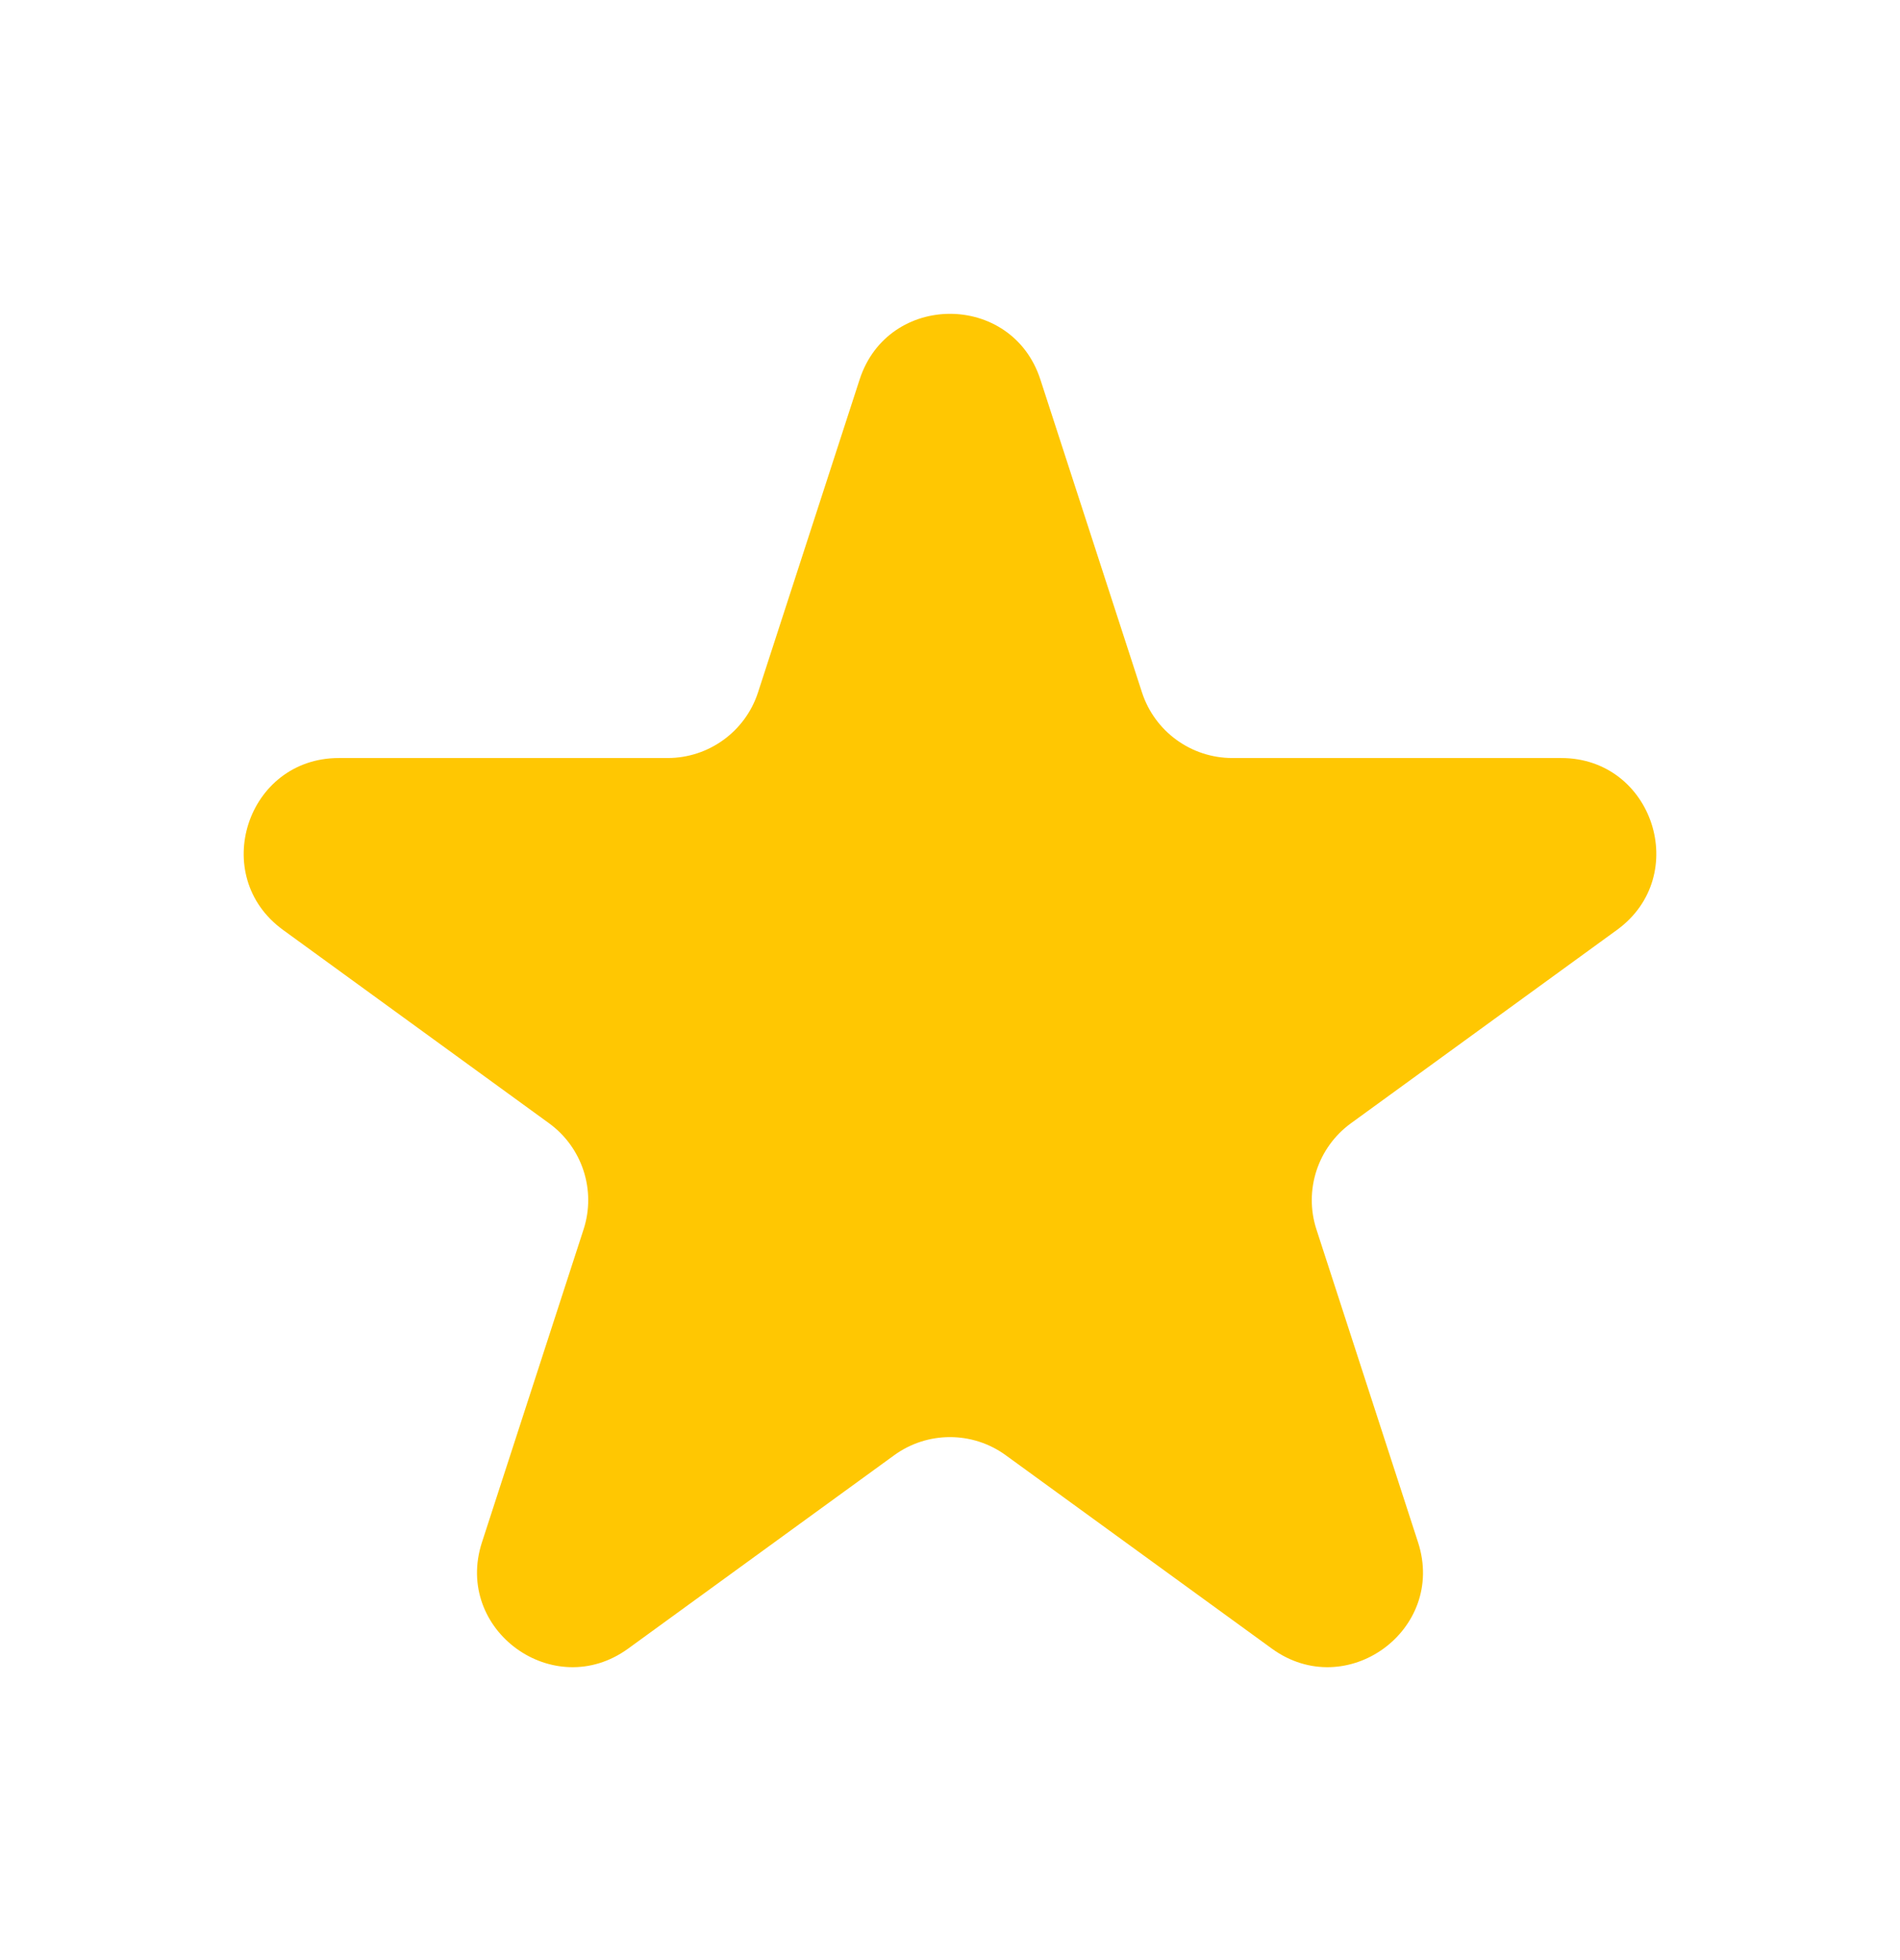 <svg width="32" height="33" viewBox="0 0 32 33" fill="none" xmlns="http://www.w3.org/2000/svg">
<path d="M14.478 6.389C14.957 4.915 17.043 4.915 17.522 6.389L19.233 11.656C19.447 12.315 20.061 12.762 20.755 12.762H26.293C27.843 12.762 28.487 14.745 27.233 15.656L22.753 18.911C22.192 19.319 21.957 20.041 22.172 20.7L23.883 25.967C24.362 27.441 22.675 28.667 21.421 27.756L16.94 24.501C16.38 24.093 15.62 24.093 15.059 24.501L10.579 27.756C9.325 28.667 7.638 27.441 8.117 25.967L9.828 20.7C10.043 20.041 9.808 19.319 9.247 18.911L4.767 15.656C3.513 14.745 4.157 12.762 5.707 12.762H11.245C11.938 12.762 12.553 12.315 12.767 11.656L14.478 6.389Z" fill="#FFC702"/>
</svg>
